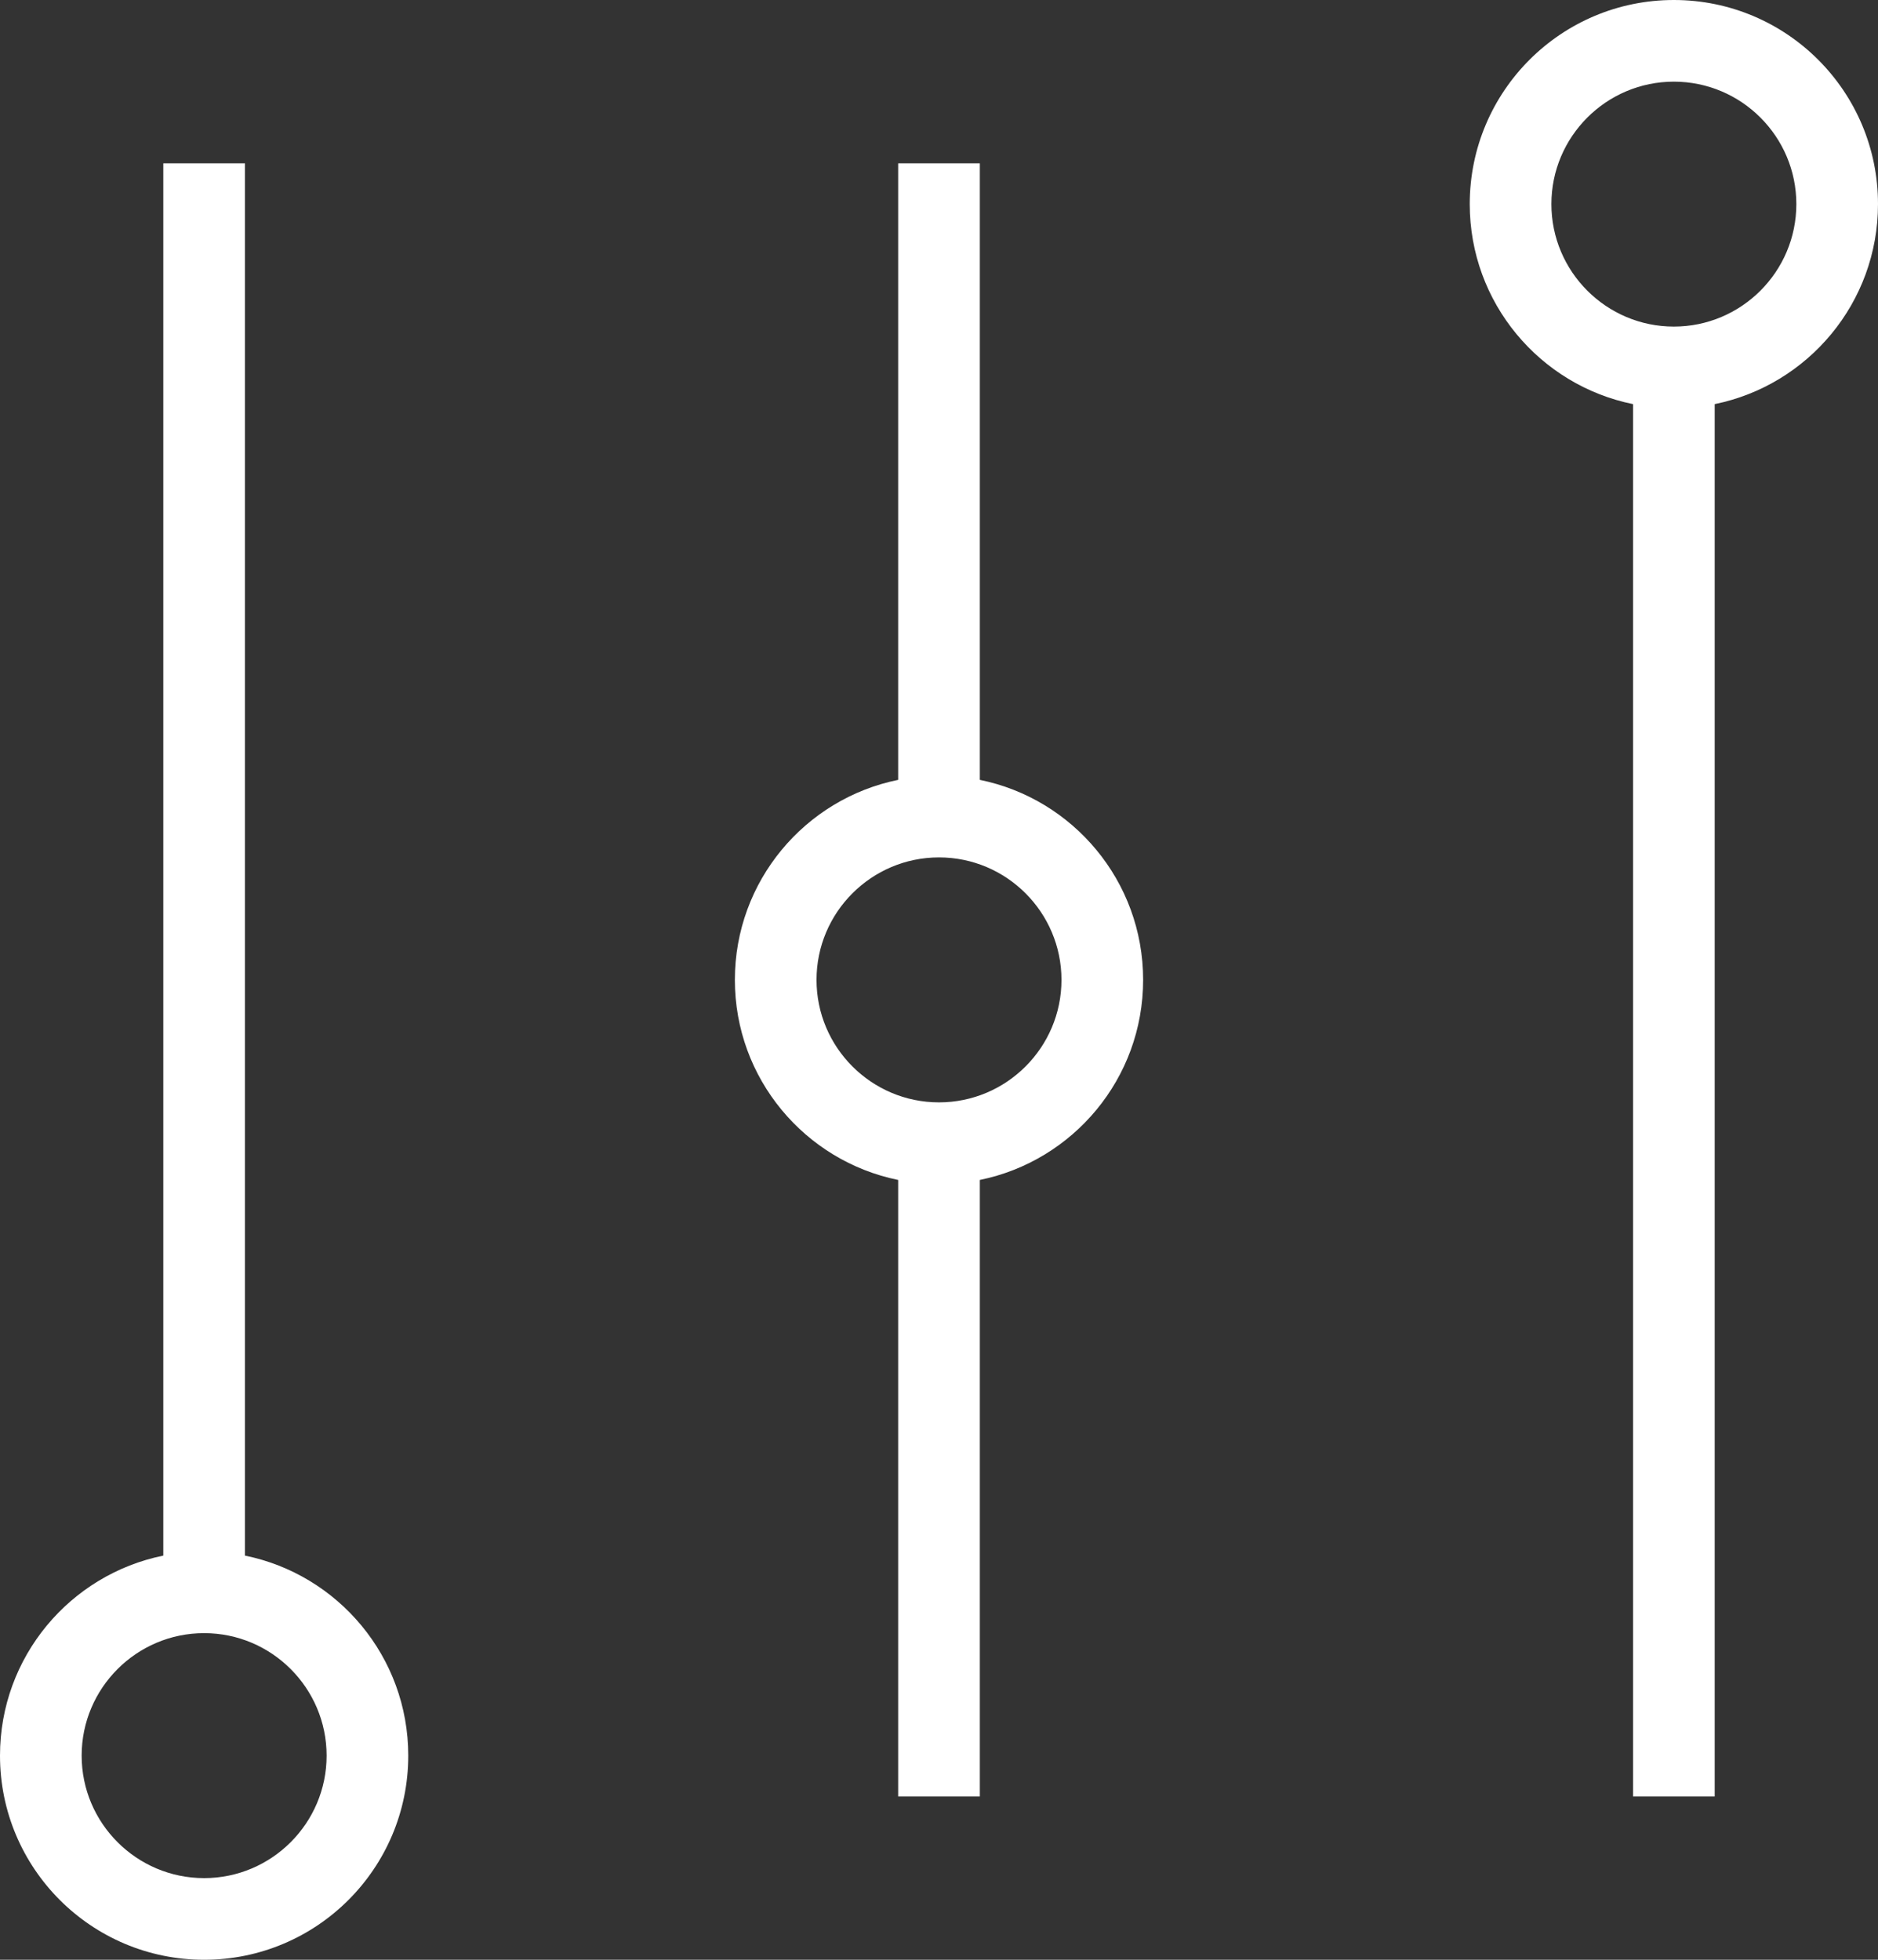 <?xml version="1.0" encoding="UTF-8" standalone="no"?>
<svg width="46px" height="48px" viewBox="0 0 46 48" version="1.1" xmlns="http://www.w3.org/2000/svg" xmlns:xlink="http://www.w3.org/1999/xlink">
    <rect x="0" y="0" width="46" height="48" fill="#333333" stroke="none"/>
    <g id="Page-1" stroke="none" stroke-width="1" fill="none" fill-rule="evenodd">
        <g id="Search-Results---sizes" transform="translate(-563, -164)" fill="#FFFFFF">
            <g id="filter" transform="translate(563, 164)">
                <path d="M41,7.999 C39.346,7.999 38,6.653 38,4.999 C38,3.346 39.346,2 41,2 C42.654,2 44,3.346 44,4.999 C44,6.653 42.654,7.999 41,7.999 M46,4.999 C46,2.237 43.761,0 41,0 C38.238,0 36,2.237 36,4.999 C36,7.417 37.718,9.435 40,9.898 L40,44 L42,44 L42,9.898 C44.282,9.435 46,7.417 46,4.999" id="Fill-1"></path>
                <path d="M5,46 C3.346,46 2,44.654 2,43 C2,41.346 3.346,40 5,40 C6.654,40 8,41.346 8,43 C8,44.654 6.654,46 5,46 M6,38.101 L6,4 L4,4 L4,38.101 C1.718,38.564 0,40.581 0,43 C0,45.761 2.239,48 5,48 C7.761,48 10,45.761 10,43 C10,40.581 8.282,38.564 6,38.101" id="Fill-3"></path>
                <path d="M23,27 C21.346,27 20,25.654 20,24 C20,22.346 21.346,21 23,21 C24.654,21 26,22.346 26,24 C26,25.654 24.654,27 23,27 M24,19.101 L24,4 L22,4 L22,19.101 C19.718,19.564 18,21.582 18,24 C18,26.418 19.718,28.436 22,28.9 L22,44 L24,44 L24,28.9 C26.282,28.436 28,26.418 28,24 C28,21.582 26.282,19.564 24,19.101" id="Fill-5"></path>
            </g>
        </g>
    </g>
</svg>